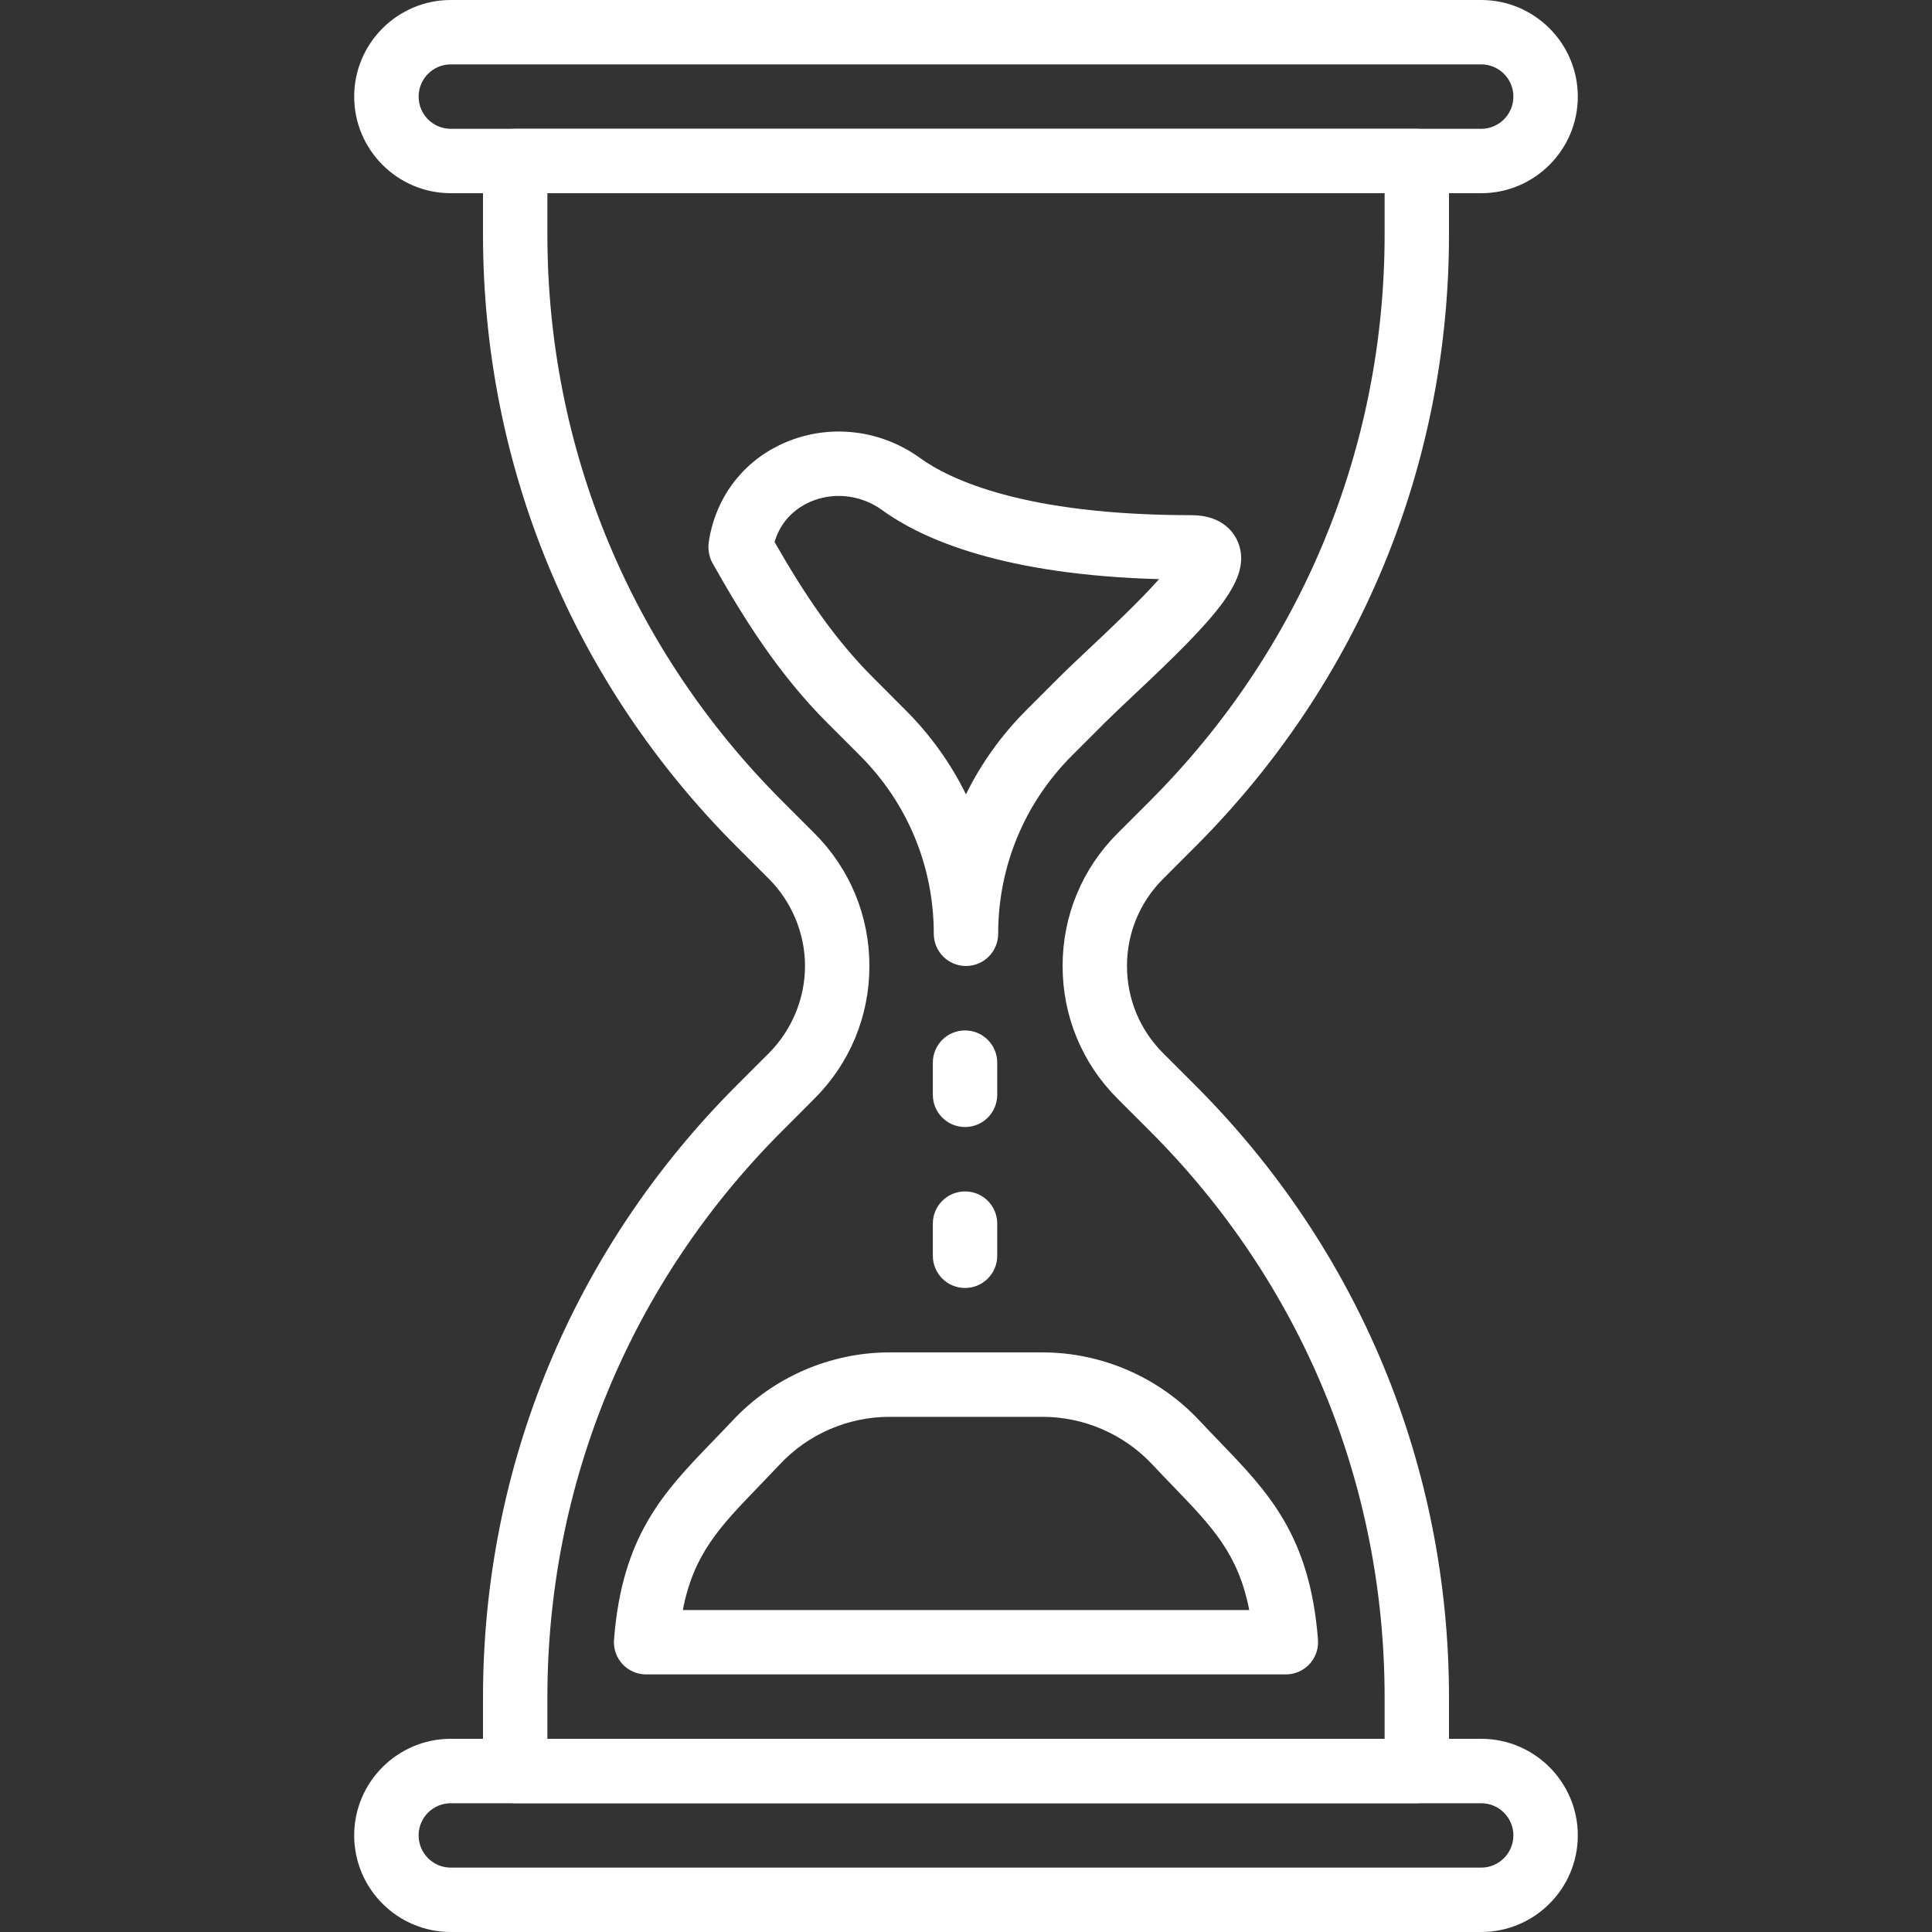 <svg xmlns="http://www.w3.org/2000/svg" fill="none" viewBox="0 0 43 43" height="43" width="43">
<rect x="0" y="0" width="43" height="43" fill="#333333" stroke="none"/>
<path fill="white" d="M32.967 0H10.033C8.848 0 7.883 0.965 7.883 2.15C7.883 3.335 8.848 4.3 10.033 4.3H32.967C34.152 4.3 35.117 3.335 35.117 2.15C35.117 0.965 34.152 0 32.967 0ZM32.967 2.867H10.033C9.638 2.867 9.317 2.546 9.317 2.15C9.317 1.754 9.638 1.433 10.033 1.433H32.967C33.362 1.433 33.683 1.754 33.683 2.15C33.683 2.546 33.361 2.867 32.967 2.867Z"></path>
<path fill="white" d="M32.967 38.7H10.033C8.848 38.7 7.883 39.665 7.883 40.85C7.883 42.036 8.848 43 10.033 43H32.967C34.152 43 35.117 42.036 35.117 40.85C35.117 39.665 34.152 38.7 32.967 38.7ZM32.967 41.567H10.033C9.638 41.567 9.317 41.246 9.317 40.85C9.317 40.455 9.638 40.134 10.033 40.134H32.967C33.362 40.134 33.683 40.455 33.683 40.85C33.683 41.246 33.361 41.567 32.967 41.567Z"></path>
<path fill="white" d="M26.607 18.84C30.246 15.2 32.25 10.362 32.25 5.217V3.583C32.25 3.187 31.929 2.867 31.533 2.867H11.467C11.071 2.867 10.75 3.187 10.75 3.583V5.217C10.75 10.363 12.754 15.2 16.392 18.84L17.113 19.56C17.623 20.071 17.917 20.777 17.917 21.5C17.917 22.222 17.623 22.929 17.113 23.44L16.393 24.16C12.754 27.799 10.75 32.637 10.75 37.783V39.417C10.75 39.813 11.071 40.133 11.467 40.133H31.533C31.929 40.133 32.25 39.813 32.25 39.417V37.783C32.25 32.638 30.246 27.799 26.607 24.16L25.887 23.44C25.369 22.922 25.083 22.233 25.083 21.5C25.083 20.767 25.369 20.078 25.887 19.56L26.607 18.84ZM24.873 18.547C24.084 19.335 23.65 20.383 23.65 21.5C23.65 22.616 24.084 23.665 24.873 24.453L25.594 25.174C28.962 28.542 30.817 33.02 30.817 37.783V38.7H12.183V37.783C12.183 33.02 14.038 28.542 17.406 25.174L18.126 24.453C18.916 23.665 19.35 22.616 19.35 21.5C19.35 20.384 18.916 19.335 18.127 18.547L17.406 17.826C14.038 14.458 12.183 9.979 12.183 5.217V4.3H30.817V5.217C30.817 9.98 28.962 14.458 25.594 17.826L24.873 18.547Z"></path>
<path fill="white" d="M27.556 12.073C27.484 11.892 27.238 11.466 26.517 11.466C22.793 11.466 21.134 10.669 20.476 10.193C19.655 9.599 18.602 9.443 17.657 9.778C16.755 10.097 16.094 10.806 15.845 11.724C15.781 11.962 15.769 12.117 15.769 12.117C15.759 12.258 15.79 12.411 15.859 12.535C16.531 13.725 17.305 14.981 18.42 16.096L19.14 16.816C20.2 17.875 20.783 19.284 20.783 20.783C20.783 21.179 21.104 21.5 21.5 21.5C21.895 21.5 22.216 21.179 22.216 20.783C22.216 19.285 22.8 17.876 23.859 16.816L24.58 16.095C24.757 15.919 24.988 15.701 25.241 15.463C27.094 13.721 27.873 12.873 27.556 12.073ZM24.259 14.419C23.993 14.669 23.751 14.897 23.566 15.082L22.845 15.803C22.288 16.359 21.837 16.993 21.499 17.679C21.162 16.993 20.71 16.359 20.153 15.803L19.434 15.083C18.554 14.202 17.909 13.232 17.239 12.063C17.416 11.465 17.875 11.221 18.135 11.129C18.635 10.952 19.197 11.036 19.635 11.354C20.548 12.015 22.348 12.794 25.797 12.89C25.354 13.389 24.659 14.043 24.259 14.419Z"></path>
<path fill="white" d="M29.334 36.494C29.154 34.171 28.222 33.206 27.144 32.088C26.999 31.937 26.847 31.78 26.692 31.614C25.791 30.652 24.52 30.1 23.202 30.1H19.797C18.48 30.1 17.208 30.652 16.308 31.614C16.152 31.78 16.001 31.936 15.855 32.087C14.777 33.205 13.845 34.171 13.666 36.495C13.65 36.694 13.719 36.891 13.854 37.038C13.991 37.184 14.181 37.267 14.38 37.267H28.619C28.818 37.267 29.009 37.184 29.145 37.037C29.281 36.89 29.349 36.693 29.334 36.494ZM15.197 35.834C15.44 34.582 16.019 33.983 16.887 33.083C17.038 32.927 17.194 32.764 17.355 32.593C17.985 31.919 18.875 31.534 19.797 31.534H23.202C24.125 31.534 25.015 31.92 25.645 32.592C25.806 32.765 25.963 32.927 26.114 33.084C26.982 33.984 27.56 34.583 27.804 35.834H15.197Z"></path>
<path fill="white" d="M21.479 22.934C21.083 22.934 20.762 23.254 20.762 23.65V24.367C20.762 24.763 21.083 25.084 21.479 25.084C21.874 25.084 22.195 24.763 22.195 24.367V23.65C22.195 23.254 21.874 22.934 21.479 22.934Z"></path>
<path fill="white" d="M21.479 26.517C21.083 26.517 20.762 26.837 20.762 27.233V27.95C20.762 28.346 21.083 28.666 21.479 28.666C21.874 28.666 22.195 28.346 22.195 27.95V27.233C22.195 26.837 21.874 26.517 21.479 26.517Z"></path>
</svg>
